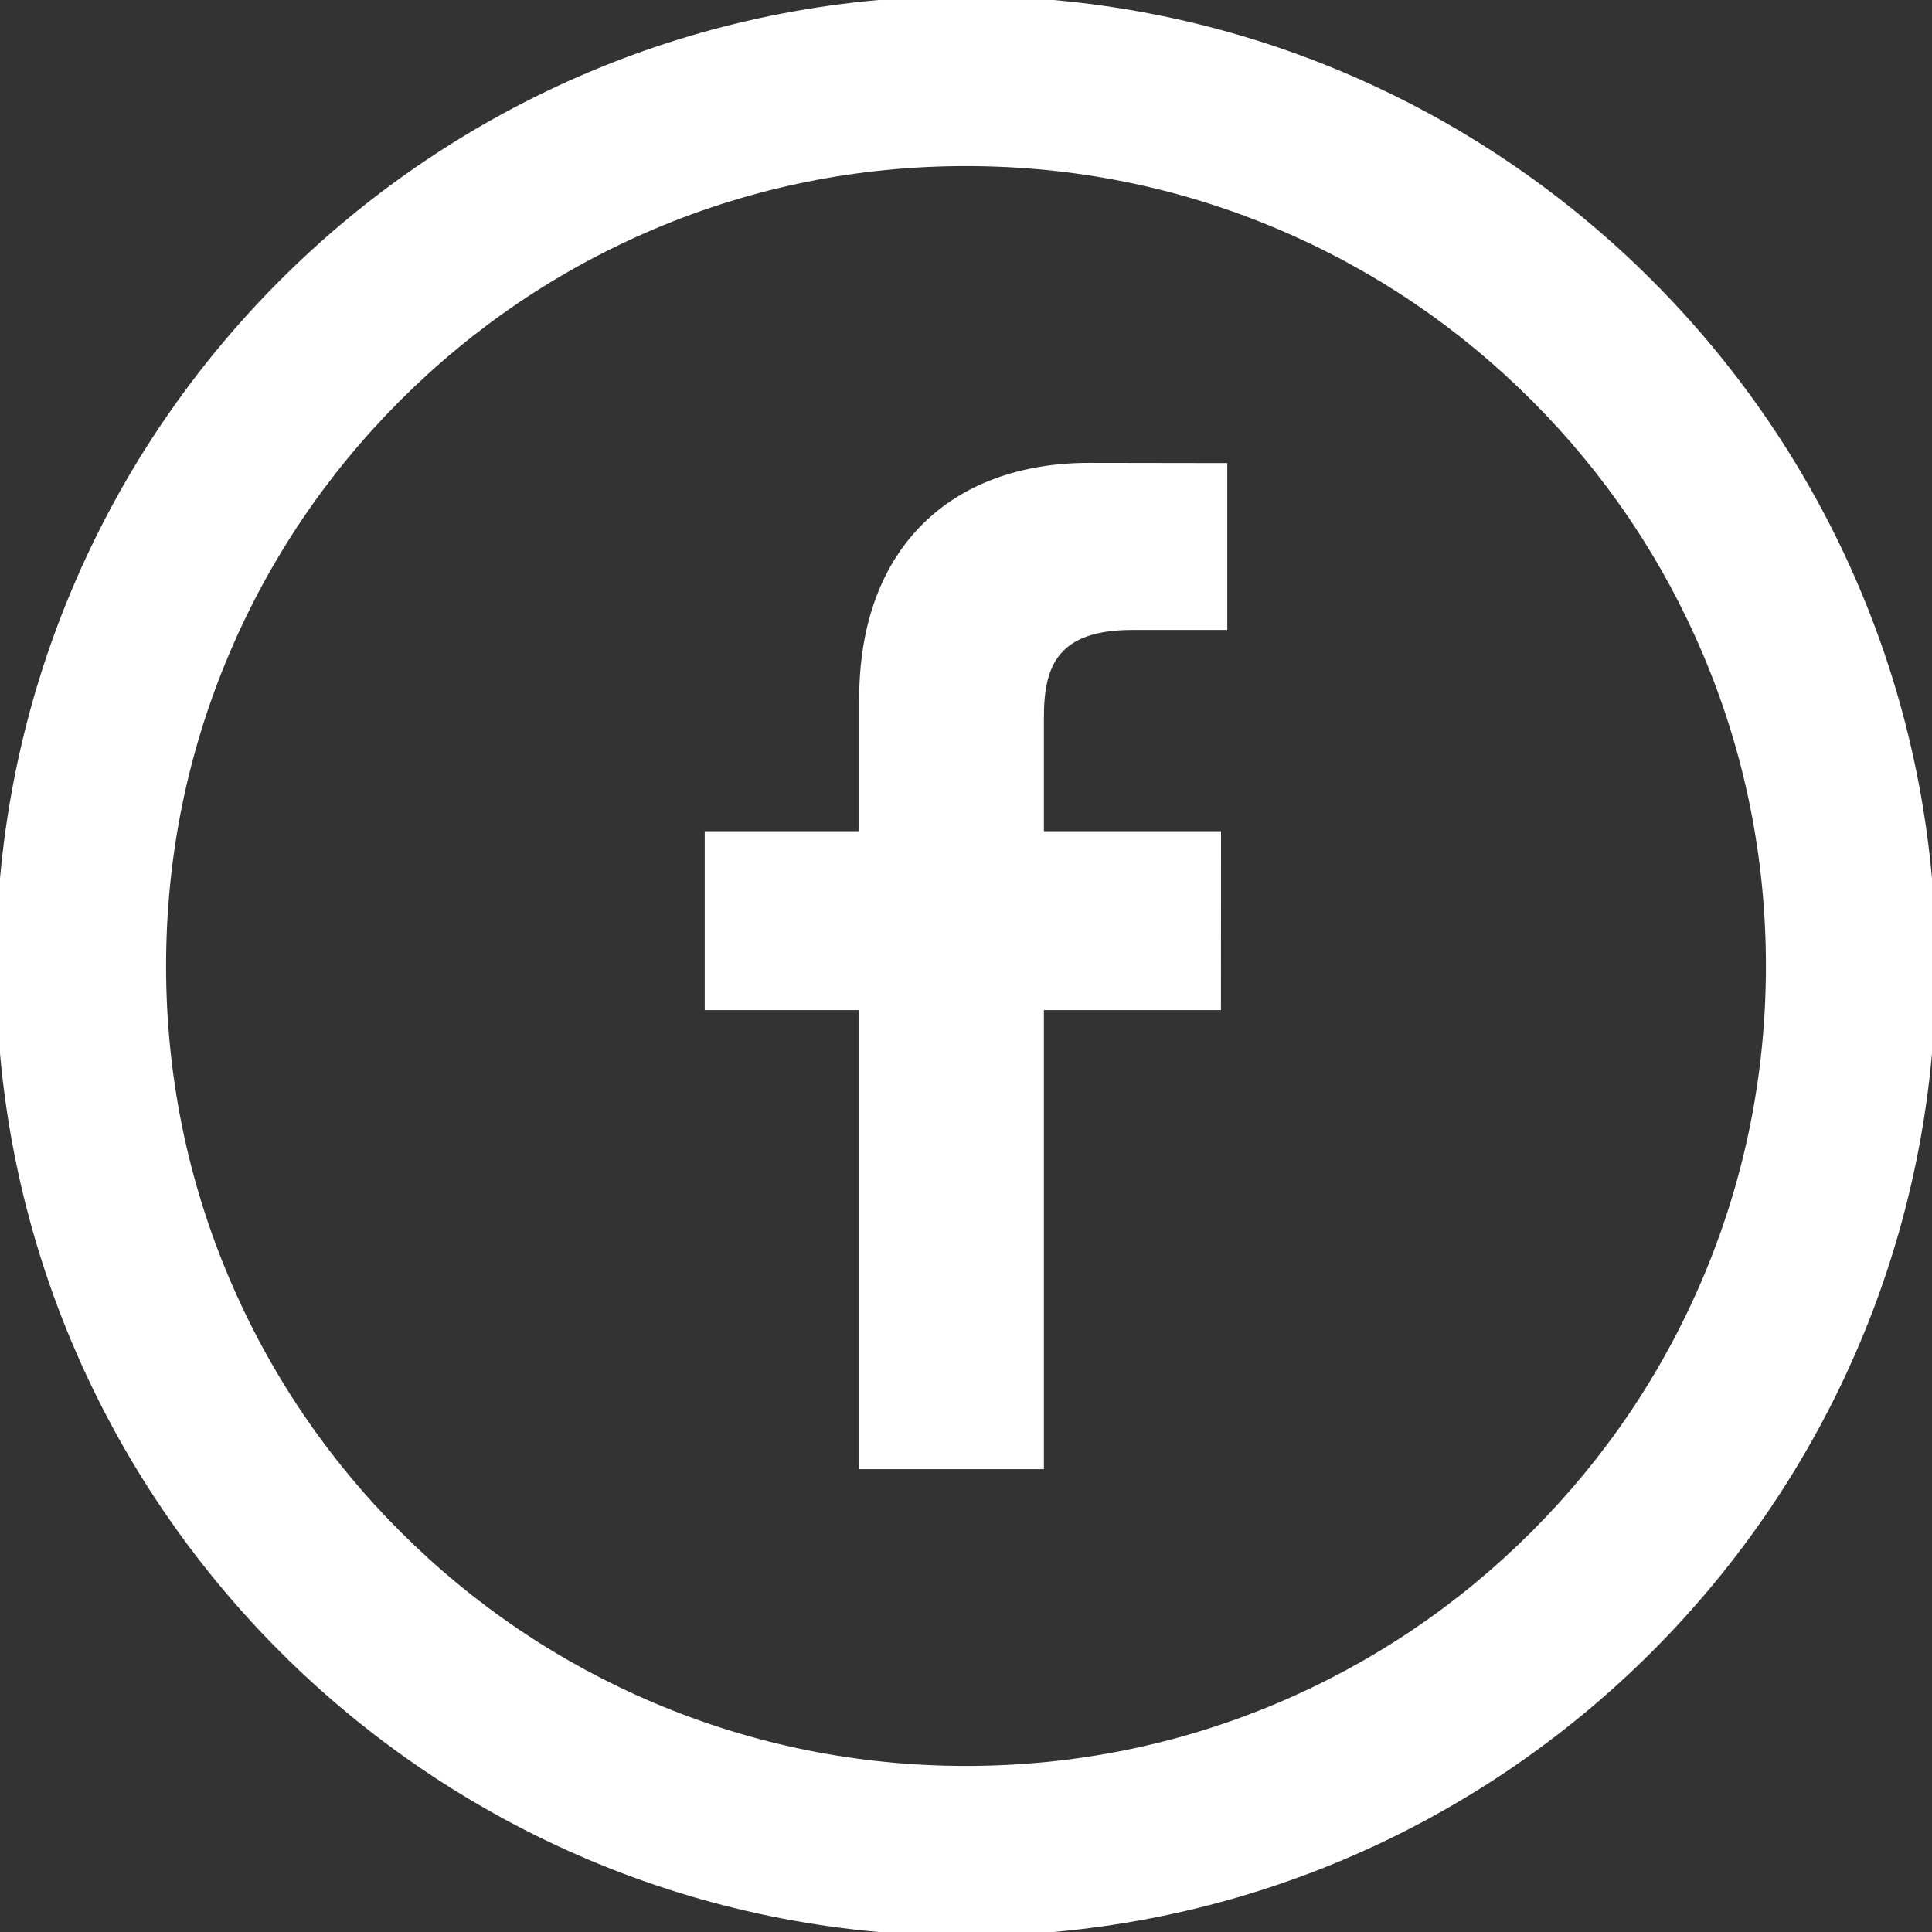 <?xml version="1.0" encoding="utf-8"?>
<!-- Generator: Adobe Illustrator 16.0.0, SVG Export Plug-In . SVG Version: 6.00 Build 0)  -->
<!DOCTYPE svg PUBLIC "-//W3C//DTD SVG 1.1//EN" "http://www.w3.org/Graphics/SVG/1.1/DTD/svg11.dtd">
<svg version="1.1" id="Capa_1" xmlns="http://www.w3.org/2000/svg" xmlns:xlink="http://www.w3.org/1999/xlink" x="0px" y="0px"
	 width="682px" height="682px" viewBox="0 0 682 682" enable-background="new 0 0 682 682" xml:space="preserve">
<rect x="0" y="0" width="682" height="682" fill="#333333" stroke="none"/>
<path fill="#FFFFFF" d="M341,58.625c38.146,0,75.121,7.458,109.896,22.166c33.617,14.219,63.821,34.587,89.773,60.54
	s46.32,56.157,60.539,89.774c14.709,34.774,22.166,71.748,22.166,109.896c0,38.147-7.457,75.121-22.166,109.896
	c-14.219,33.619-34.587,63.822-60.539,89.774s-56.156,46.32-89.773,60.539c-34.774,14.709-71.748,22.166-109.896,22.166
	c-38.148,0-75.122-7.457-109.896-22.166c-33.618-14.219-63.822-34.587-89.774-60.539s-46.32-56.155-60.54-89.774
	C66.083,416.121,58.625,379.146,58.625,341c0-38.147,7.458-75.122,22.166-109.896c14.219-33.618,34.587-63.822,60.54-89.774
	s56.157-46.32,89.774-60.54C265.878,66.083,302.853,58.625,341,58.625 M341-1.375C151.91-1.375-1.375,151.91-1.375,341
	S151.91,683.375,341,683.375S683.375,530.09,683.375,341S530.09-1.375,341-1.375L341-1.375z"/>
<path fill="#FFFFFF" d="M433.23,222.362l-33.437,0.015c-26.226,0-31.292,12.46-31.292,30.741v40.312h62.525l-0.029,63.144h-62.495
	v162.031h-65.216V356.573h-54.519V293.43h54.519v-46.565c0-54.039,33.016-83.47,81.22-83.47l48.726,0.075v58.892H433.23z"/>
</svg>
